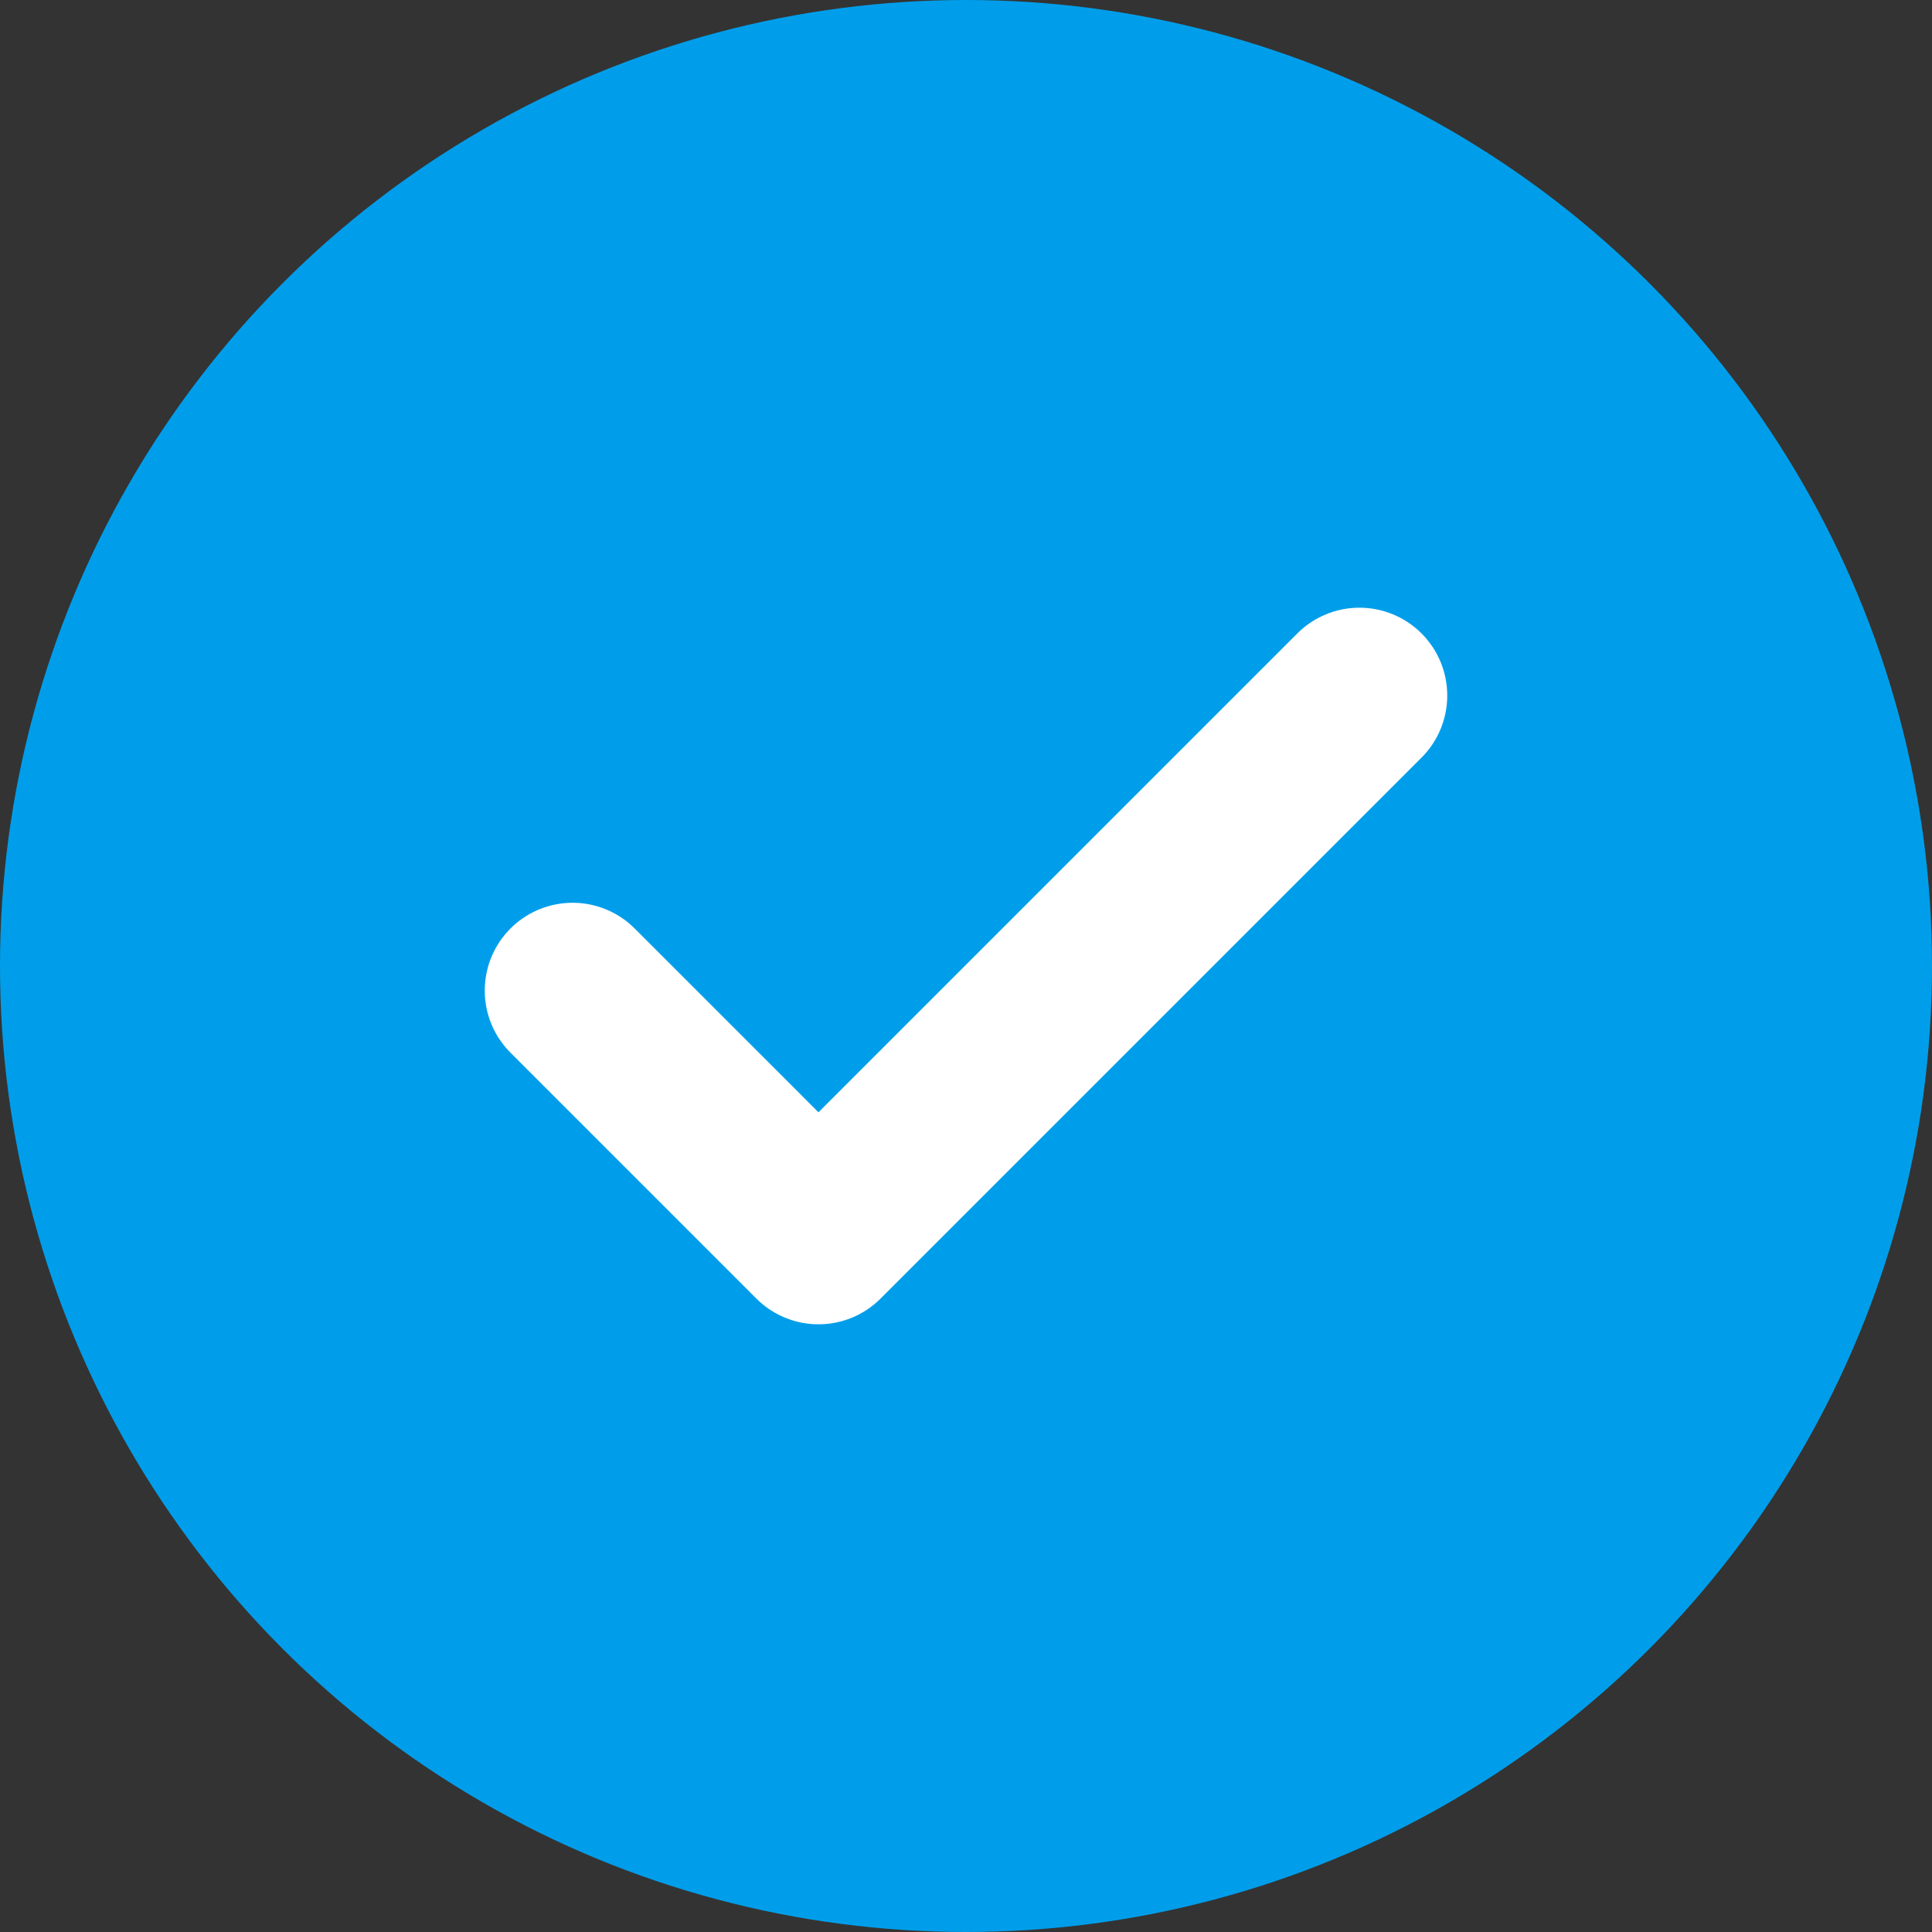 <?xml version="1.0" encoding="UTF-8"?>
<svg width="44px" height="44px" viewBox="0 0 44 44" version="1.1" xmlns="http://www.w3.org/2000/svg" xmlns:xlink="http://www.w3.org/1999/xlink">
    <rect x="0" y="0" width="44" height="44" fill="#333333" stroke="none"/>
    <title>Check</title>
    <g id="Page-1" stroke="none" stroke-width="1" fill="none" fill-rule="evenodd">
        <g id="Personaliziran-Varčevalni-Načrt---1" transform="translate(-520, -865)">
            <g id="Check" transform="translate(520, 865)">
                <circle id="Oval" fill="#009EEA" cx="22" cy="22" r="22"></circle>
                <polyline id="Path" stroke="#FFFFFF" stroke-width="4" stroke-linecap="round" stroke-linejoin="round" points="30.96 15.84 18.64 28.16 13.04 22.56"></polyline>
            </g>
        </g>
    </g>
</svg>